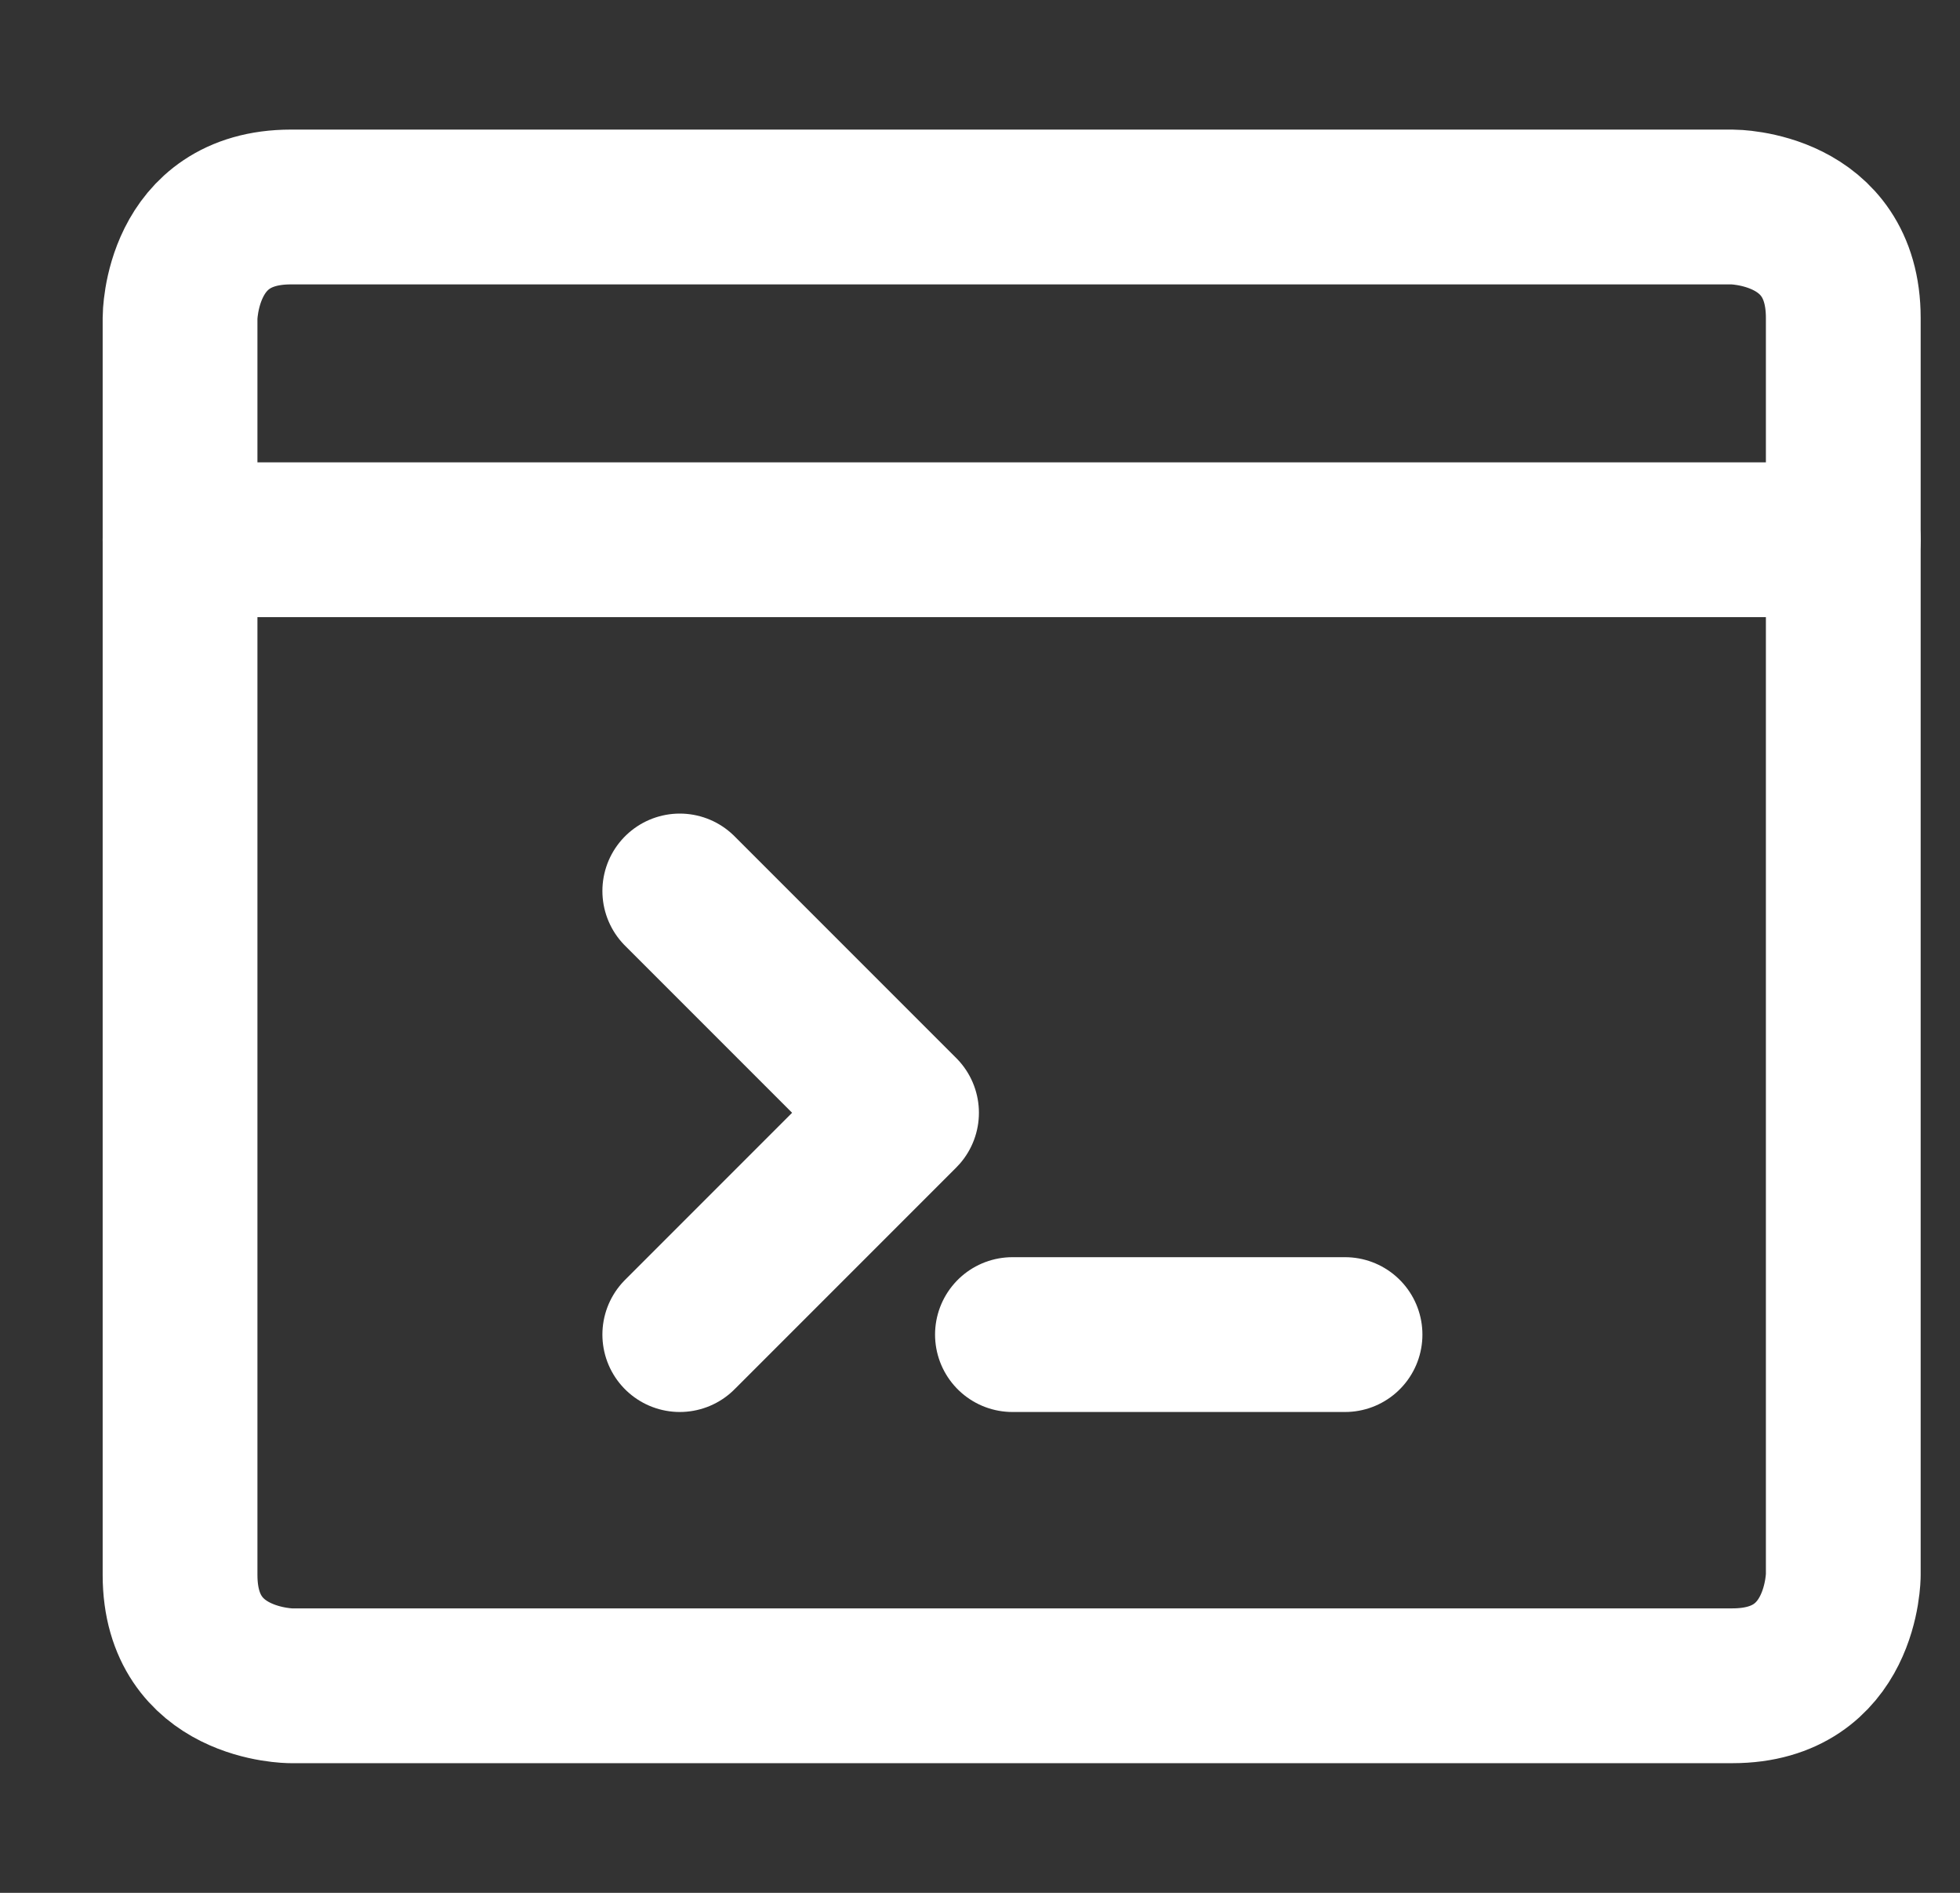 <svg width="29" height="28" viewBox="0 0 29 28" fill="none" xmlns="http://www.w3.org/2000/svg">
<rect x="0" y="0" width="29" height="28" fill="#333333" stroke="none"/>
<g clip-path="url(#clip0_13348_8994)">
<path d="M14.98 19.742H19.901" stroke="white" stroke-width="2.29" stroke-linecap="round" stroke-linejoin="round"/>
<path d="M10.058 13.18L13.339 16.461L10.058 19.742" stroke="white" stroke-width="2.29" stroke-linecap="round" stroke-linejoin="round"/>
<path d="M4.305 3.062H25.633C25.633 3.062 27.273 3.062 27.273 4.703V23.297C27.273 23.297 27.273 24.937 25.633 24.937H4.305C4.305 24.937 2.664 24.937 2.664 23.297V4.703C2.664 4.703 2.664 3.062 4.305 3.062Z" stroke="white" stroke-width="2.29" stroke-linecap="round" stroke-linejoin="round"/>
<path d="M2.664 7.984H27.273" stroke="white" stroke-width="2.29" stroke-linecap="round" stroke-linejoin="round"/>
</g>
<defs>
<clipPath id="clip0_13348_8994">
<rect width="28" height="28" fill="white" transform="translate(0.969 -9.15527e-05)"/>
</clipPath>
</defs>
</svg>
